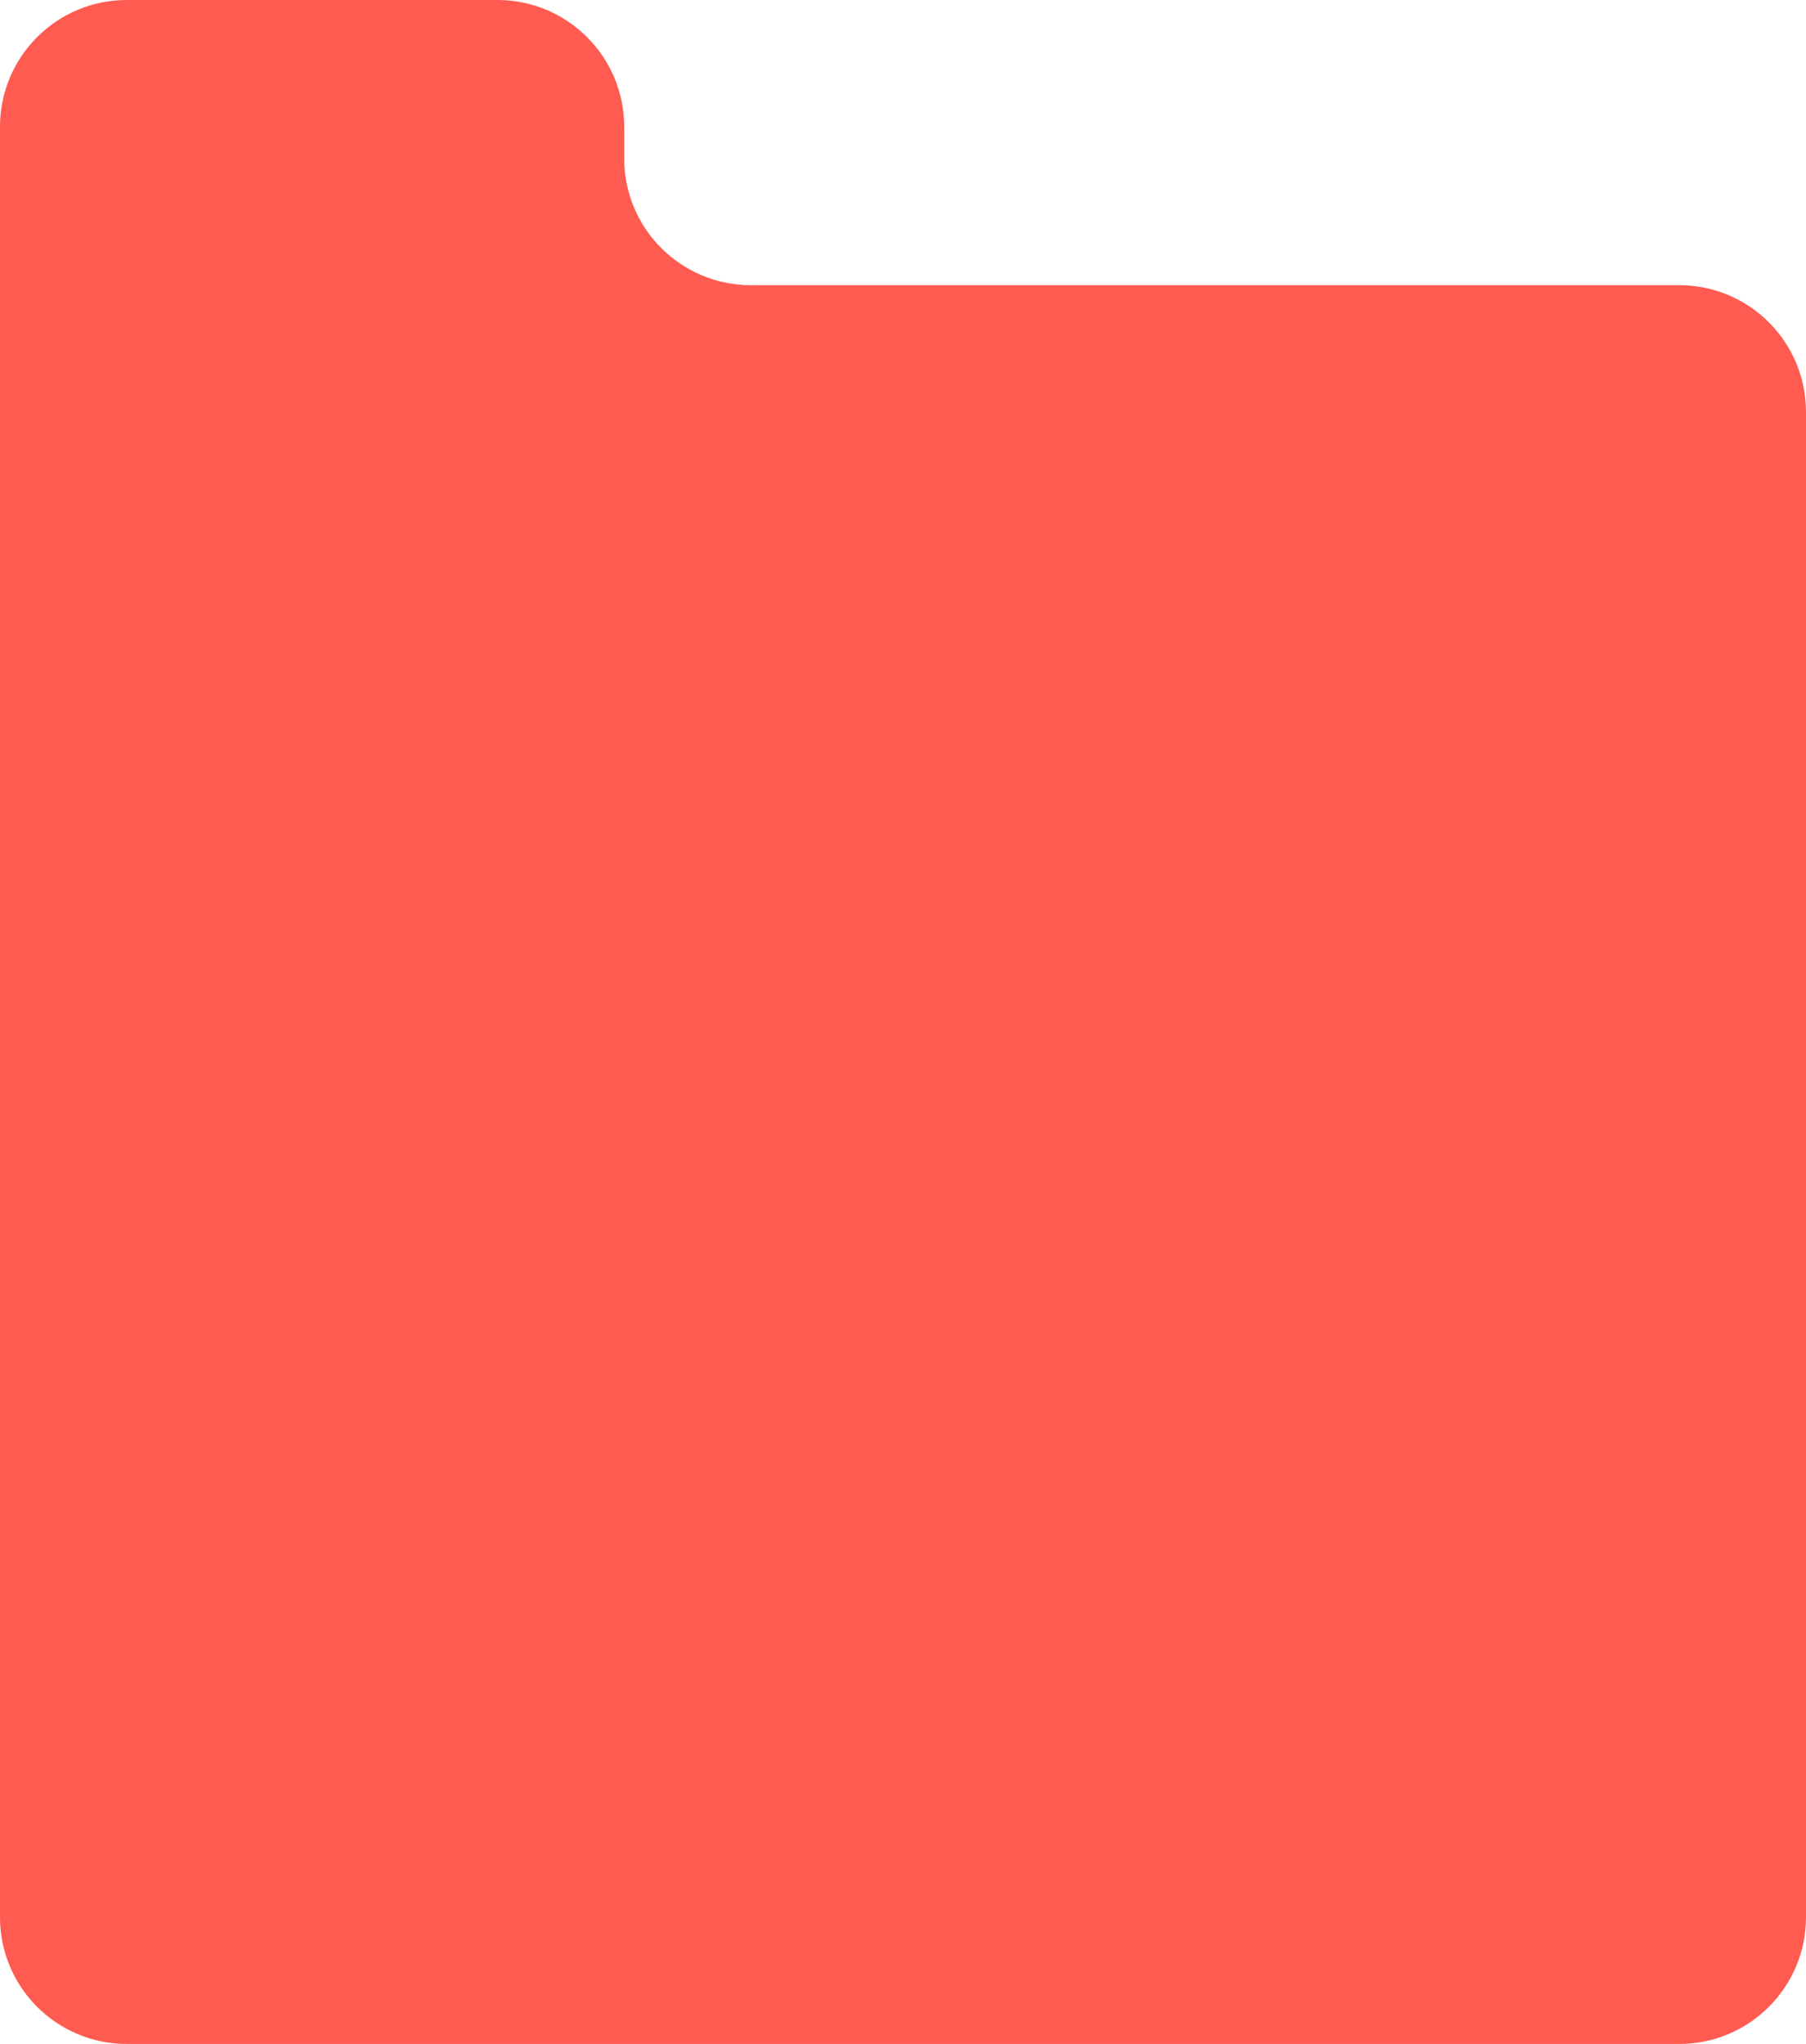 <?xml version="1.0" encoding="UTF-8"?> <svg xmlns="http://www.w3.org/2000/svg" width="570" height="645" viewBox="0 0 570 645" fill="none"><path fill-rule="evenodd" clip-rule="evenodd" d="M197 40C197 17.909 179.091 0 157 0H40C17.909 0 0 17.909 0 40V605C0 627.091 17.909 645 40 645H530C552.091 645 570 627.091 570 605V130C570 107.909 552.091 90 530 90H237C214.909 90 197 72.091 197 50V40Z" fill="#FF5B51"></path></svg> 